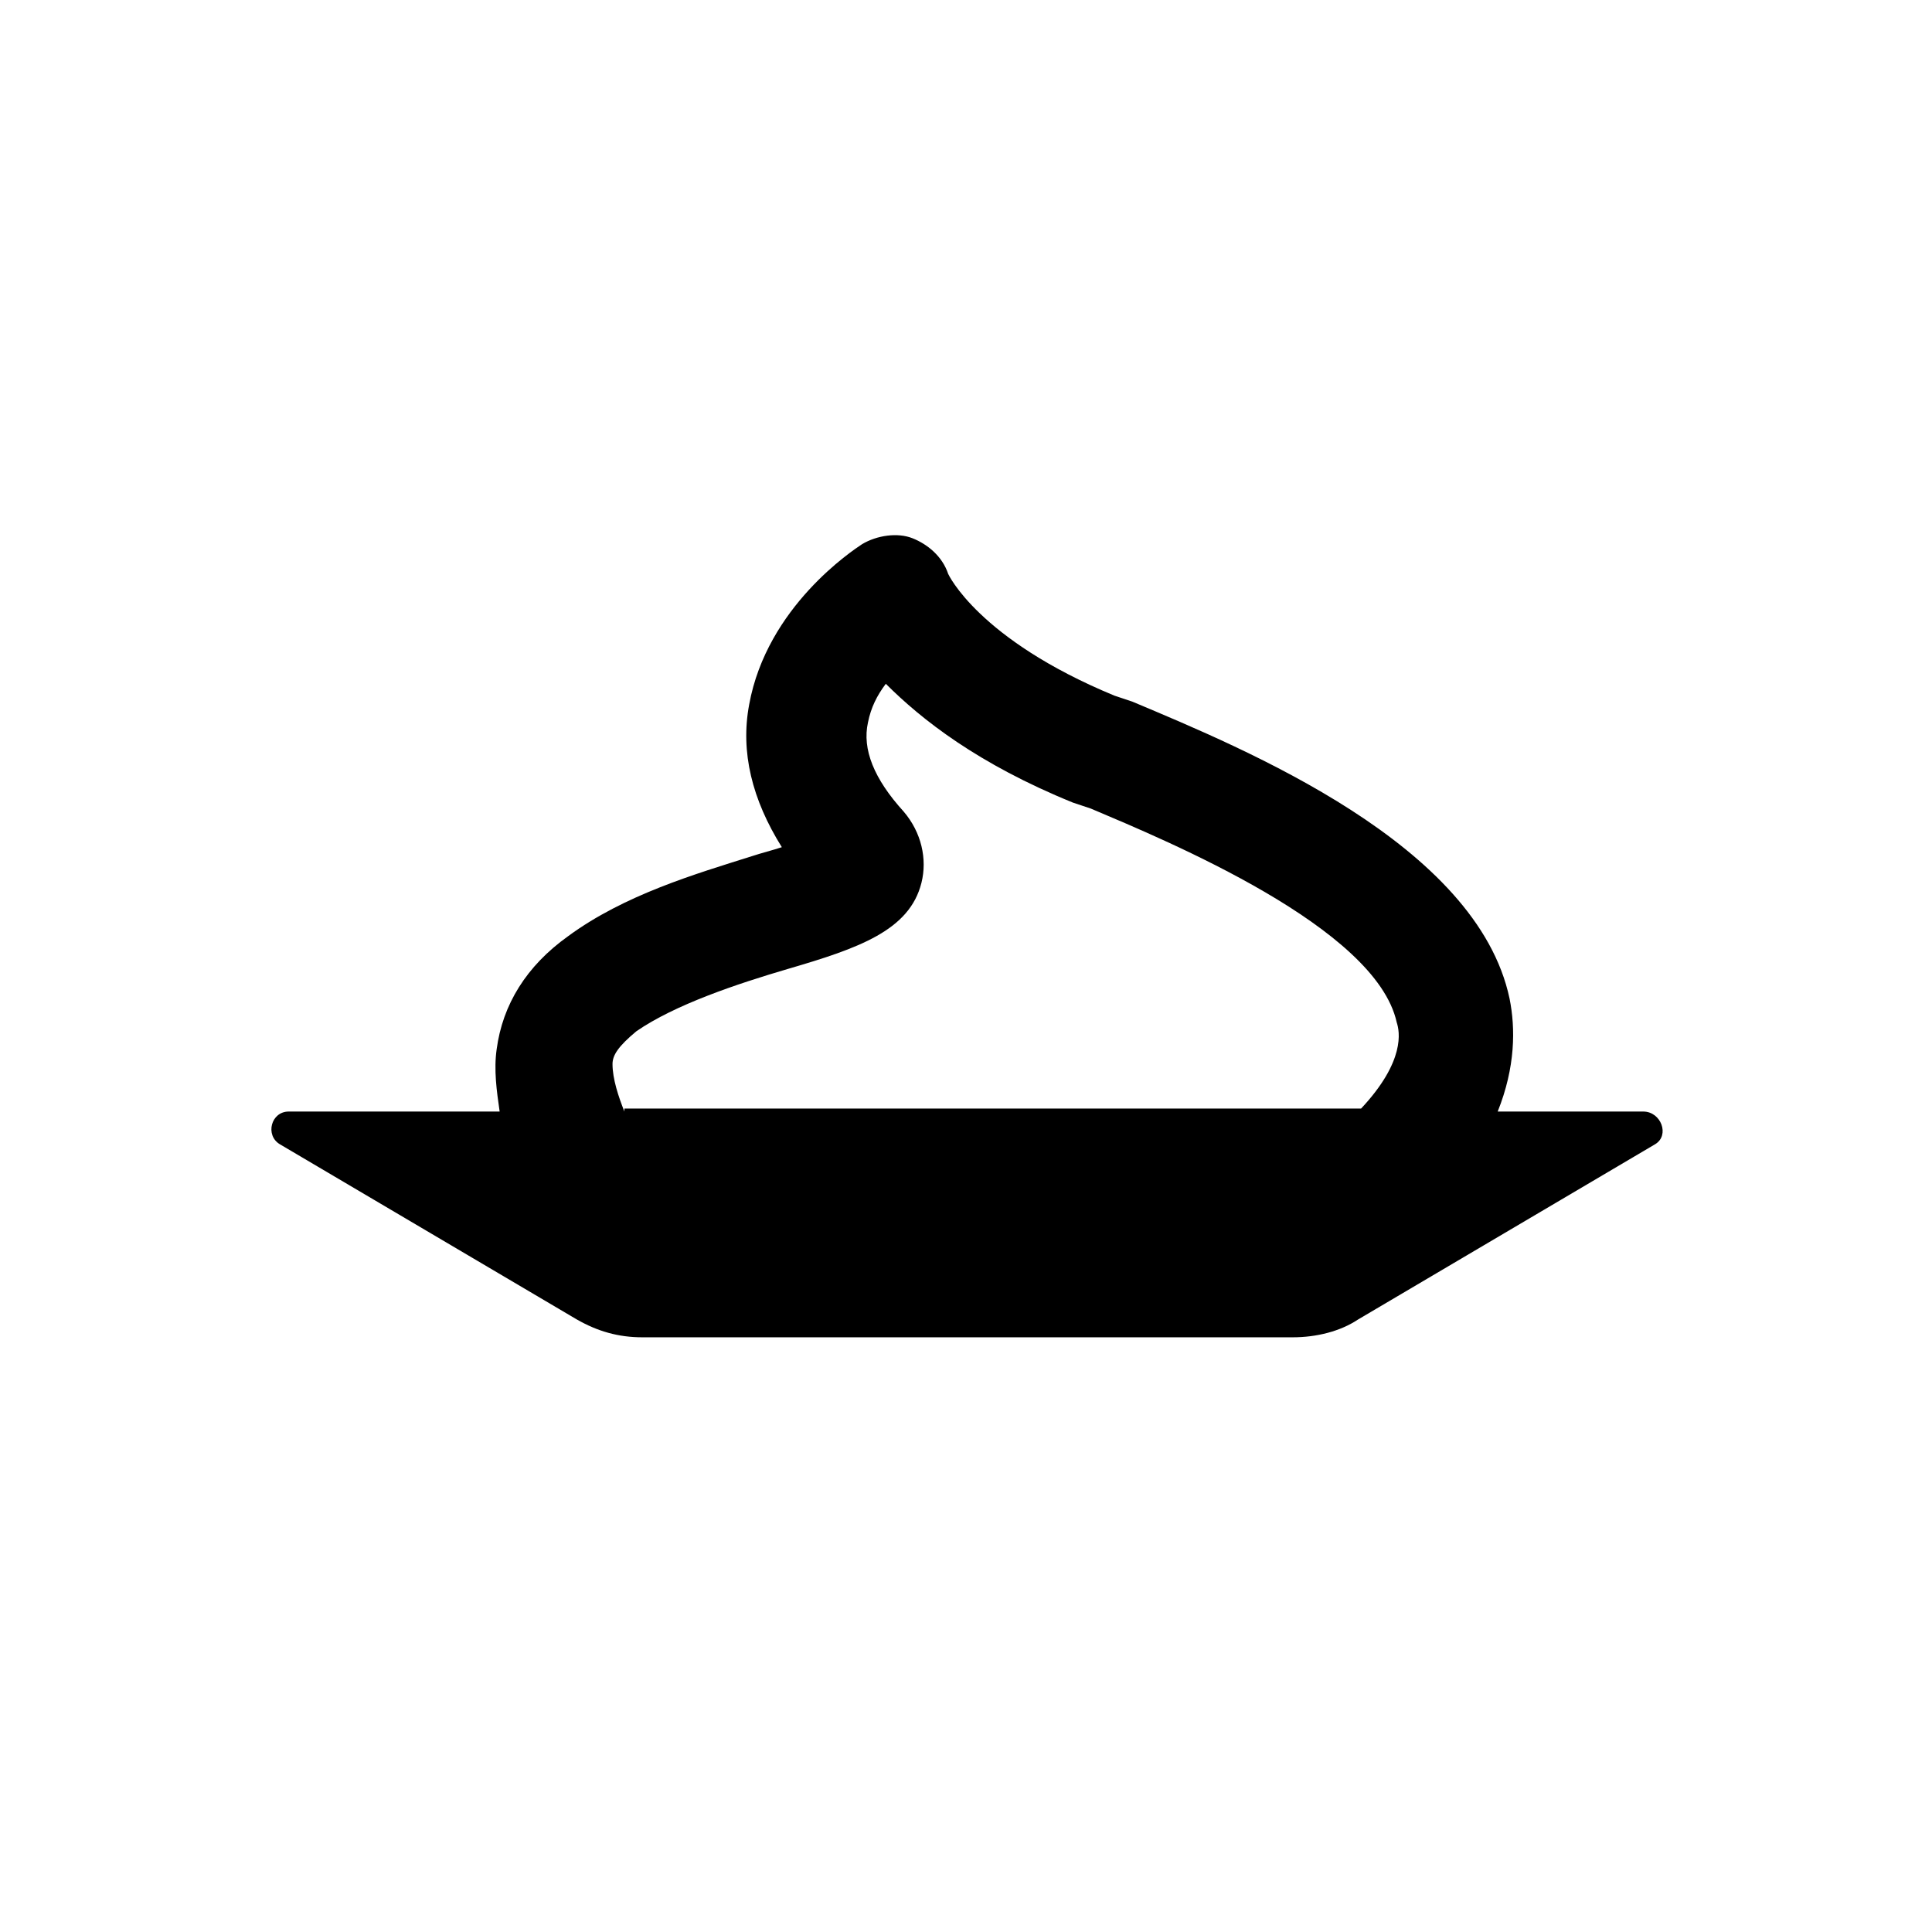 <?xml version="1.0" encoding="UTF-8"?>
<!-- Uploaded to: ICON Repo, www.iconrepo.com, Generator: ICON Repo Mixer Tools -->
<svg fill="#000000" width="800px" height="800px" version="1.1" viewBox="144 144 512 512" xmlns="http://www.w3.org/2000/svg">
 <path d="m579.48 438.57h-38.574c4.723-11.809 4.723-22.043 3.148-29.914-8.66-40.934-70.062-66.125-99.977-78.719l-4.719-1.574c-36.211-14.957-44.082-32.273-44.082-32.273-1.574-4.723-5.512-7.871-9.445-9.445-3.938-1.574-9.445-0.789-13.383 1.574-2.363 1.574-25.191 16.531-29.914 42.508-2.363 12.594 0.789 25.191 8.66 37.785-2.363 0.789-5.512 1.574-7.871 2.363-14.957 4.723-33.852 10.234-48.805 21.254-11.02 7.871-17.32 18.105-18.895 29.914-0.789 5.512 0 11.02 0.789 16.531l-55.898-0.004c-4.723 0-6.297 6.297-2.363 8.66l78.719 46.445c5.512 3.148 11.02 4.723 17.32 4.723h172.4c6.297 0 12.594-1.574 17.32-4.723l78.719-46.445c3.938-2.363 1.574-8.66-3.148-8.66zm-270.01 0c-1.574-3.938-3.148-8.66-3.148-12.594 0-2.363 1.574-4.723 6.297-8.66 10.234-7.086 26.766-12.594 40.148-16.531 18.895-5.512 32.273-10.234 35.426-22.828 1.574-6.297 0-13.383-4.723-18.895-7.871-8.66-11.02-16.531-9.445-23.617 0.789-3.938 2.363-7.086 4.723-10.234 9.445 9.445 24.402 21.254 49.594 31.488l4.723 1.574c20.469 8.66 75.57 31.488 81.082 56.68 0.789 2.363 2.363 10.234-9.445 22.828l-195.23 0.004z"/>
</svg>